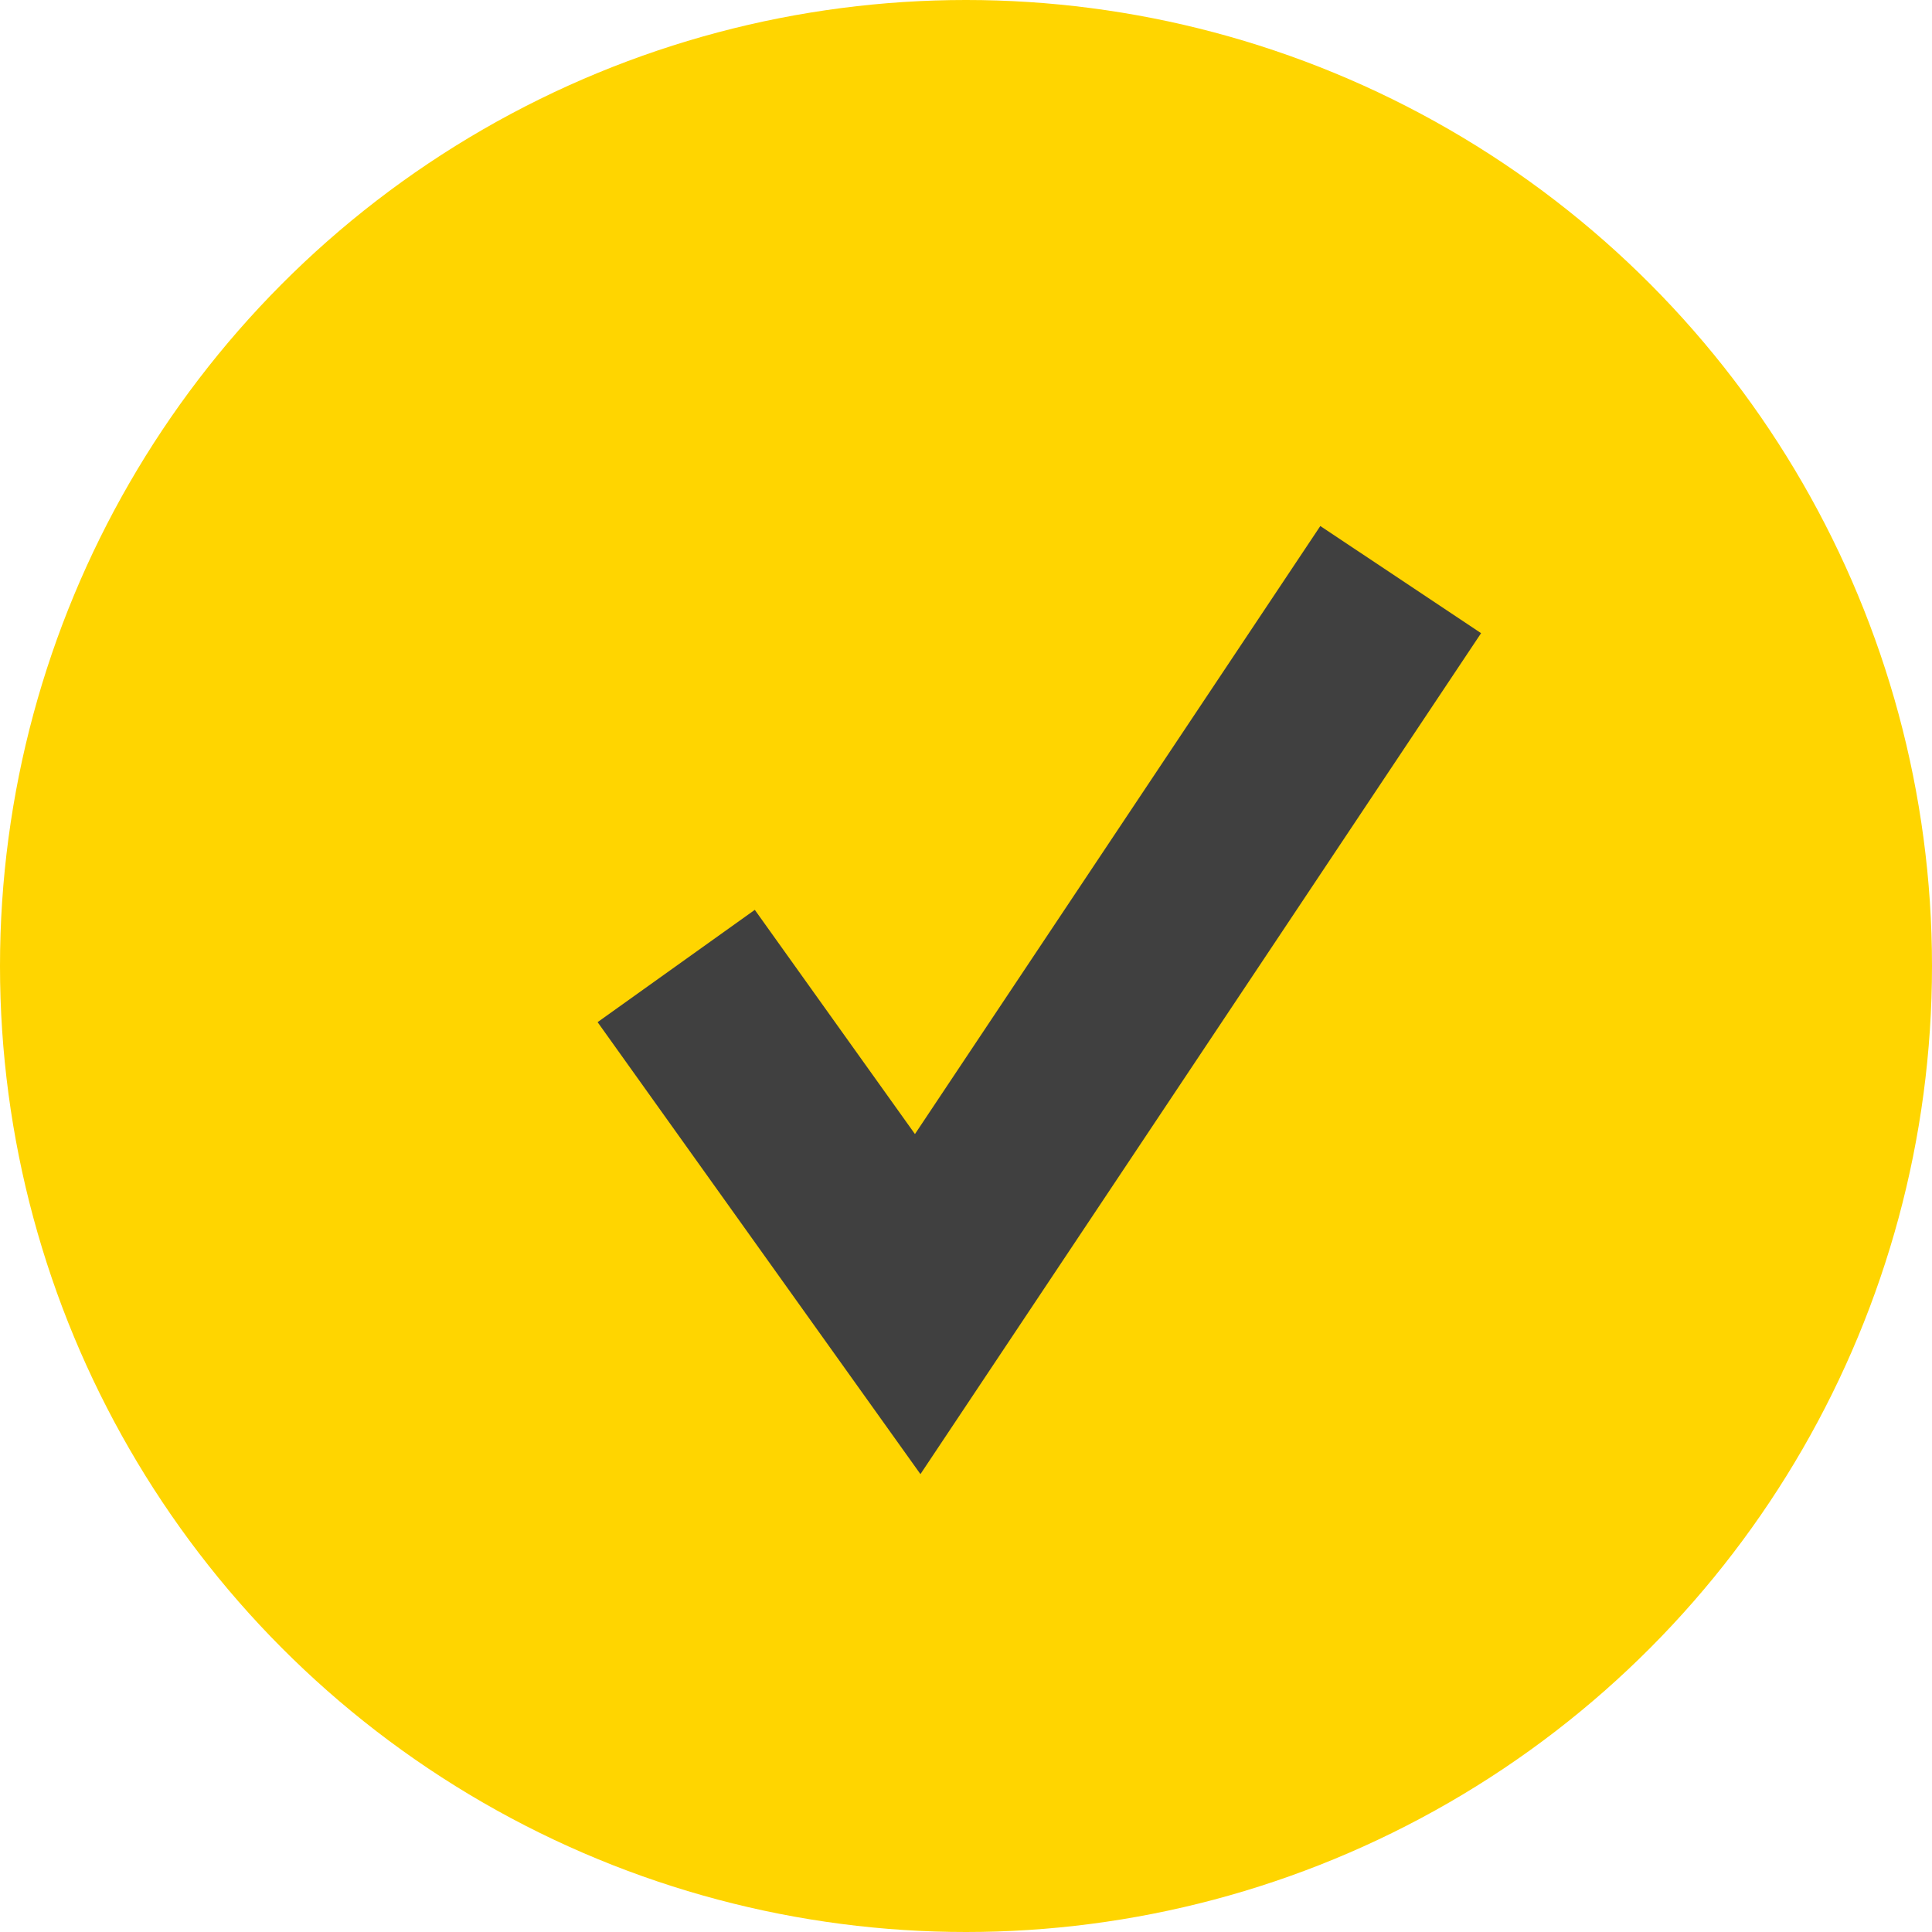 <?xml version="1.0" encoding="UTF-8"?> <svg xmlns="http://www.w3.org/2000/svg" width="20" height="20" viewBox="0 0 20 20" fill="none"> <circle cx="10" cy="10" r="10" fill="#FFD500"></circle> <path d="M7 10L9.5 13.5L14.5 6" stroke="#404040" stroke-width="2"></path> </svg> 